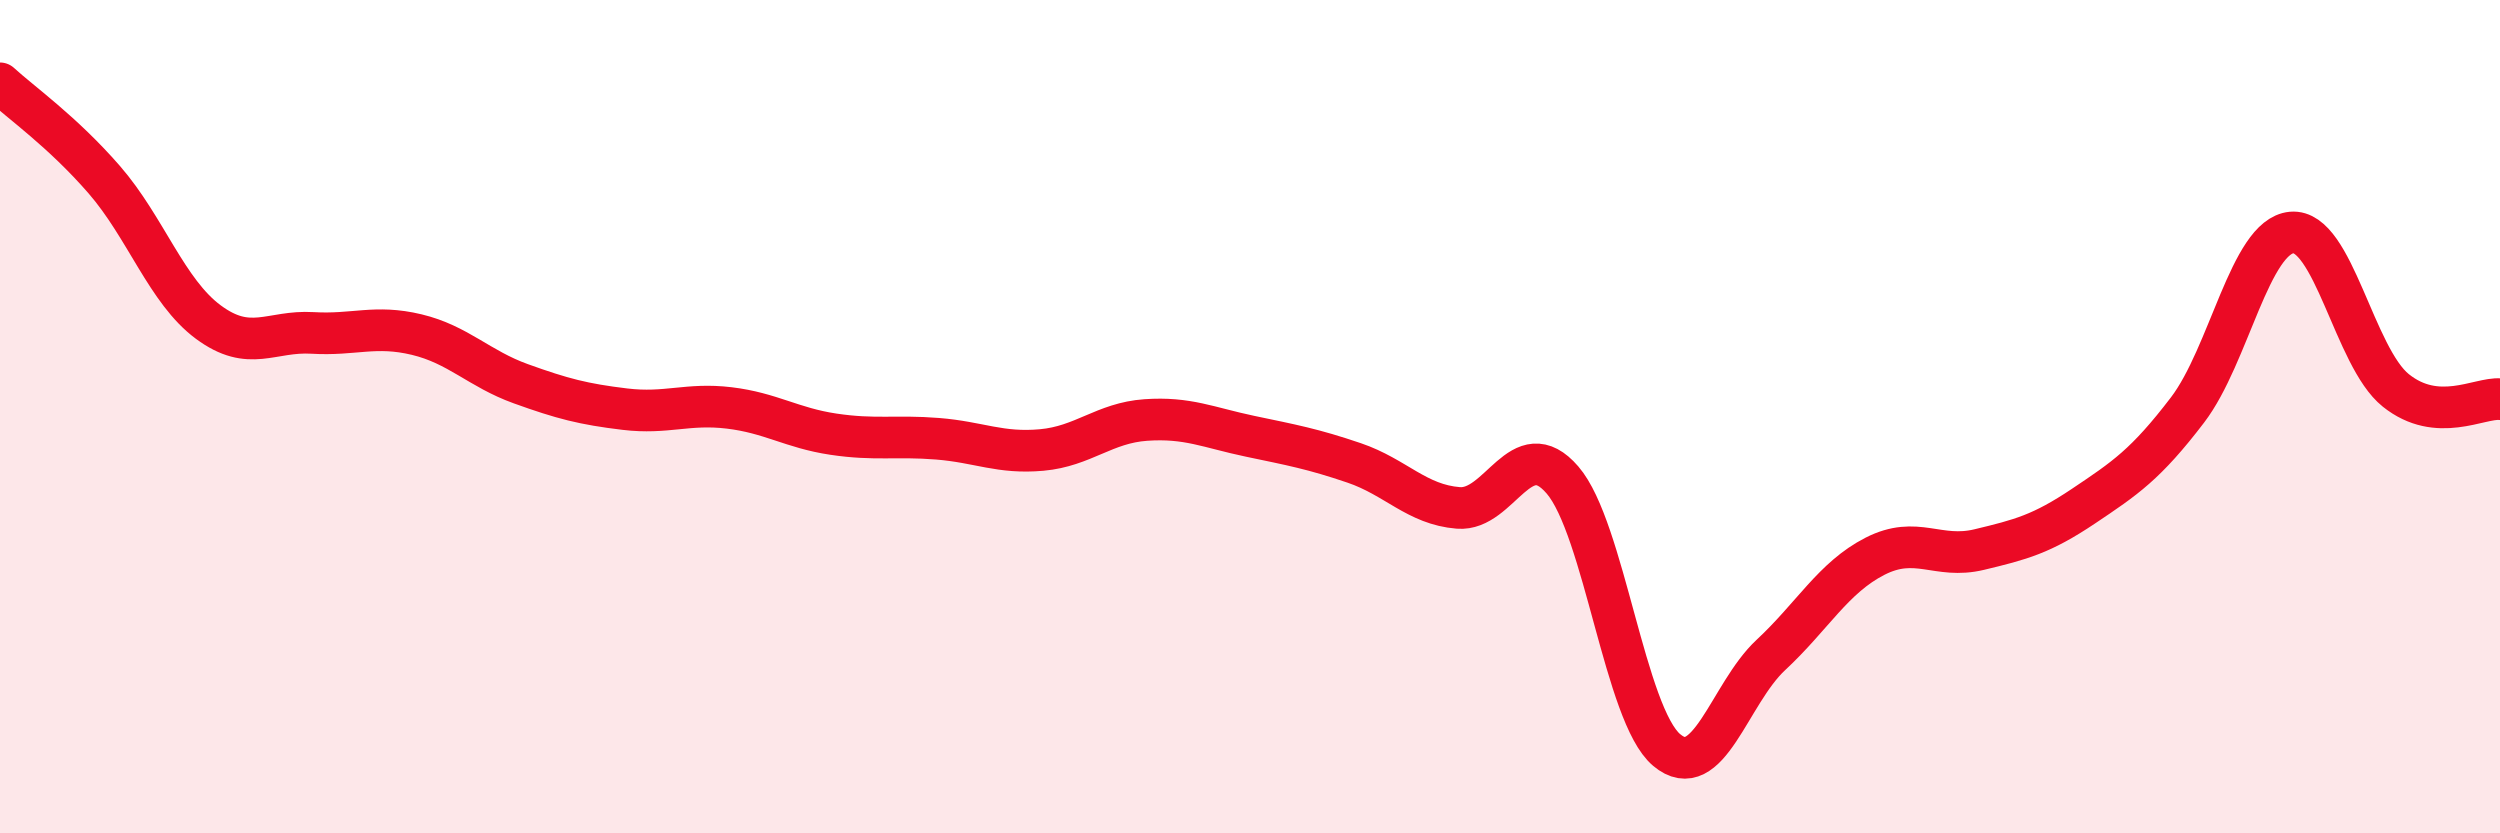 
    <svg width="60" height="20" viewBox="0 0 60 20" xmlns="http://www.w3.org/2000/svg">
      <path
        d="M 0,2 C 0.5,2.46 1.5,3.16 2.5,4.31 C 3.5,5.46 4,6.99 5,7.73 C 6,8.47 6.5,7.93 7.5,7.99 C 8.5,8.05 9,7.79 10,8.03 C 11,8.27 11.5,8.85 12.5,9.21 C 13.5,9.57 14,9.7 15,9.82 C 16,9.94 16.5,9.67 17.5,9.79 C 18.5,9.91 19,10.27 20,10.42 C 21,10.57 21.5,10.45 22.5,10.53 C 23.5,10.61 24,10.89 25,10.8 C 26,10.71 26.5,10.15 27.5,10.08 C 28.5,10.01 29,10.26 30,10.47 C 31,10.68 31.5,10.77 32.5,11.11 C 33.5,11.45 34,12.11 35,12.19 C 36,12.27 36.5,10.36 37.5,11.52 C 38.5,12.68 39,17.16 40,18 C 41,18.84 41.5,16.65 42.5,15.72 C 43.5,14.79 44,13.86 45,13.35 C 46,12.84 46.5,13.43 47.5,13.19 C 48.5,12.95 49,12.82 50,12.15 C 51,11.48 51.5,11.15 52.5,9.84 C 53.5,8.53 54,5.67 55,5.58 C 56,5.49 56.5,8.57 57.5,9.37 C 58.5,10.17 59.5,9.54 60,9.58L60 20L0 20Z"
        fill="#EB0A25"
        opacity="0.1"
        stroke-linecap="round"
        stroke-linejoin="round"
      />
      <path
        d="M 0,2 C 0.5,2.46 1.5,3.16 2.5,4.31 C 3.5,5.46 4,6.99 5,7.73 C 6,8.47 6.5,7.93 7.5,7.99 C 8.5,8.05 9,7.79 10,8.03 C 11,8.27 11.5,8.85 12.5,9.21 C 13.5,9.57 14,9.7 15,9.82 C 16,9.94 16.5,9.67 17.5,9.79 C 18.5,9.91 19,10.27 20,10.42 C 21,10.57 21.5,10.45 22.5,10.53 C 23.5,10.61 24,10.89 25,10.8 C 26,10.71 26.5,10.15 27.5,10.08 C 28.5,10.01 29,10.26 30,10.47 C 31,10.68 31.5,10.77 32.5,11.11 C 33.5,11.45 34,12.11 35,12.19 C 36,12.27 36.5,10.36 37.5,11.52 C 38.5,12.68 39,17.16 40,18 C 41,18.84 41.5,16.65 42.5,15.72 C 43.5,14.79 44,13.86 45,13.35 C 46,12.84 46.5,13.43 47.5,13.19 C 48.5,12.95 49,12.82 50,12.15 C 51,11.48 51.5,11.15 52.5,9.84 C 53.5,8.53 54,5.67 55,5.58 C 56,5.49 56.5,8.57 57.5,9.37 C 58.5,10.17 59.5,9.54 60,9.58"
        stroke="#EB0A25"
        stroke-width="1"
        fill="none"
        stroke-linecap="round"
        stroke-linejoin="round"
      />
    </svg>
  